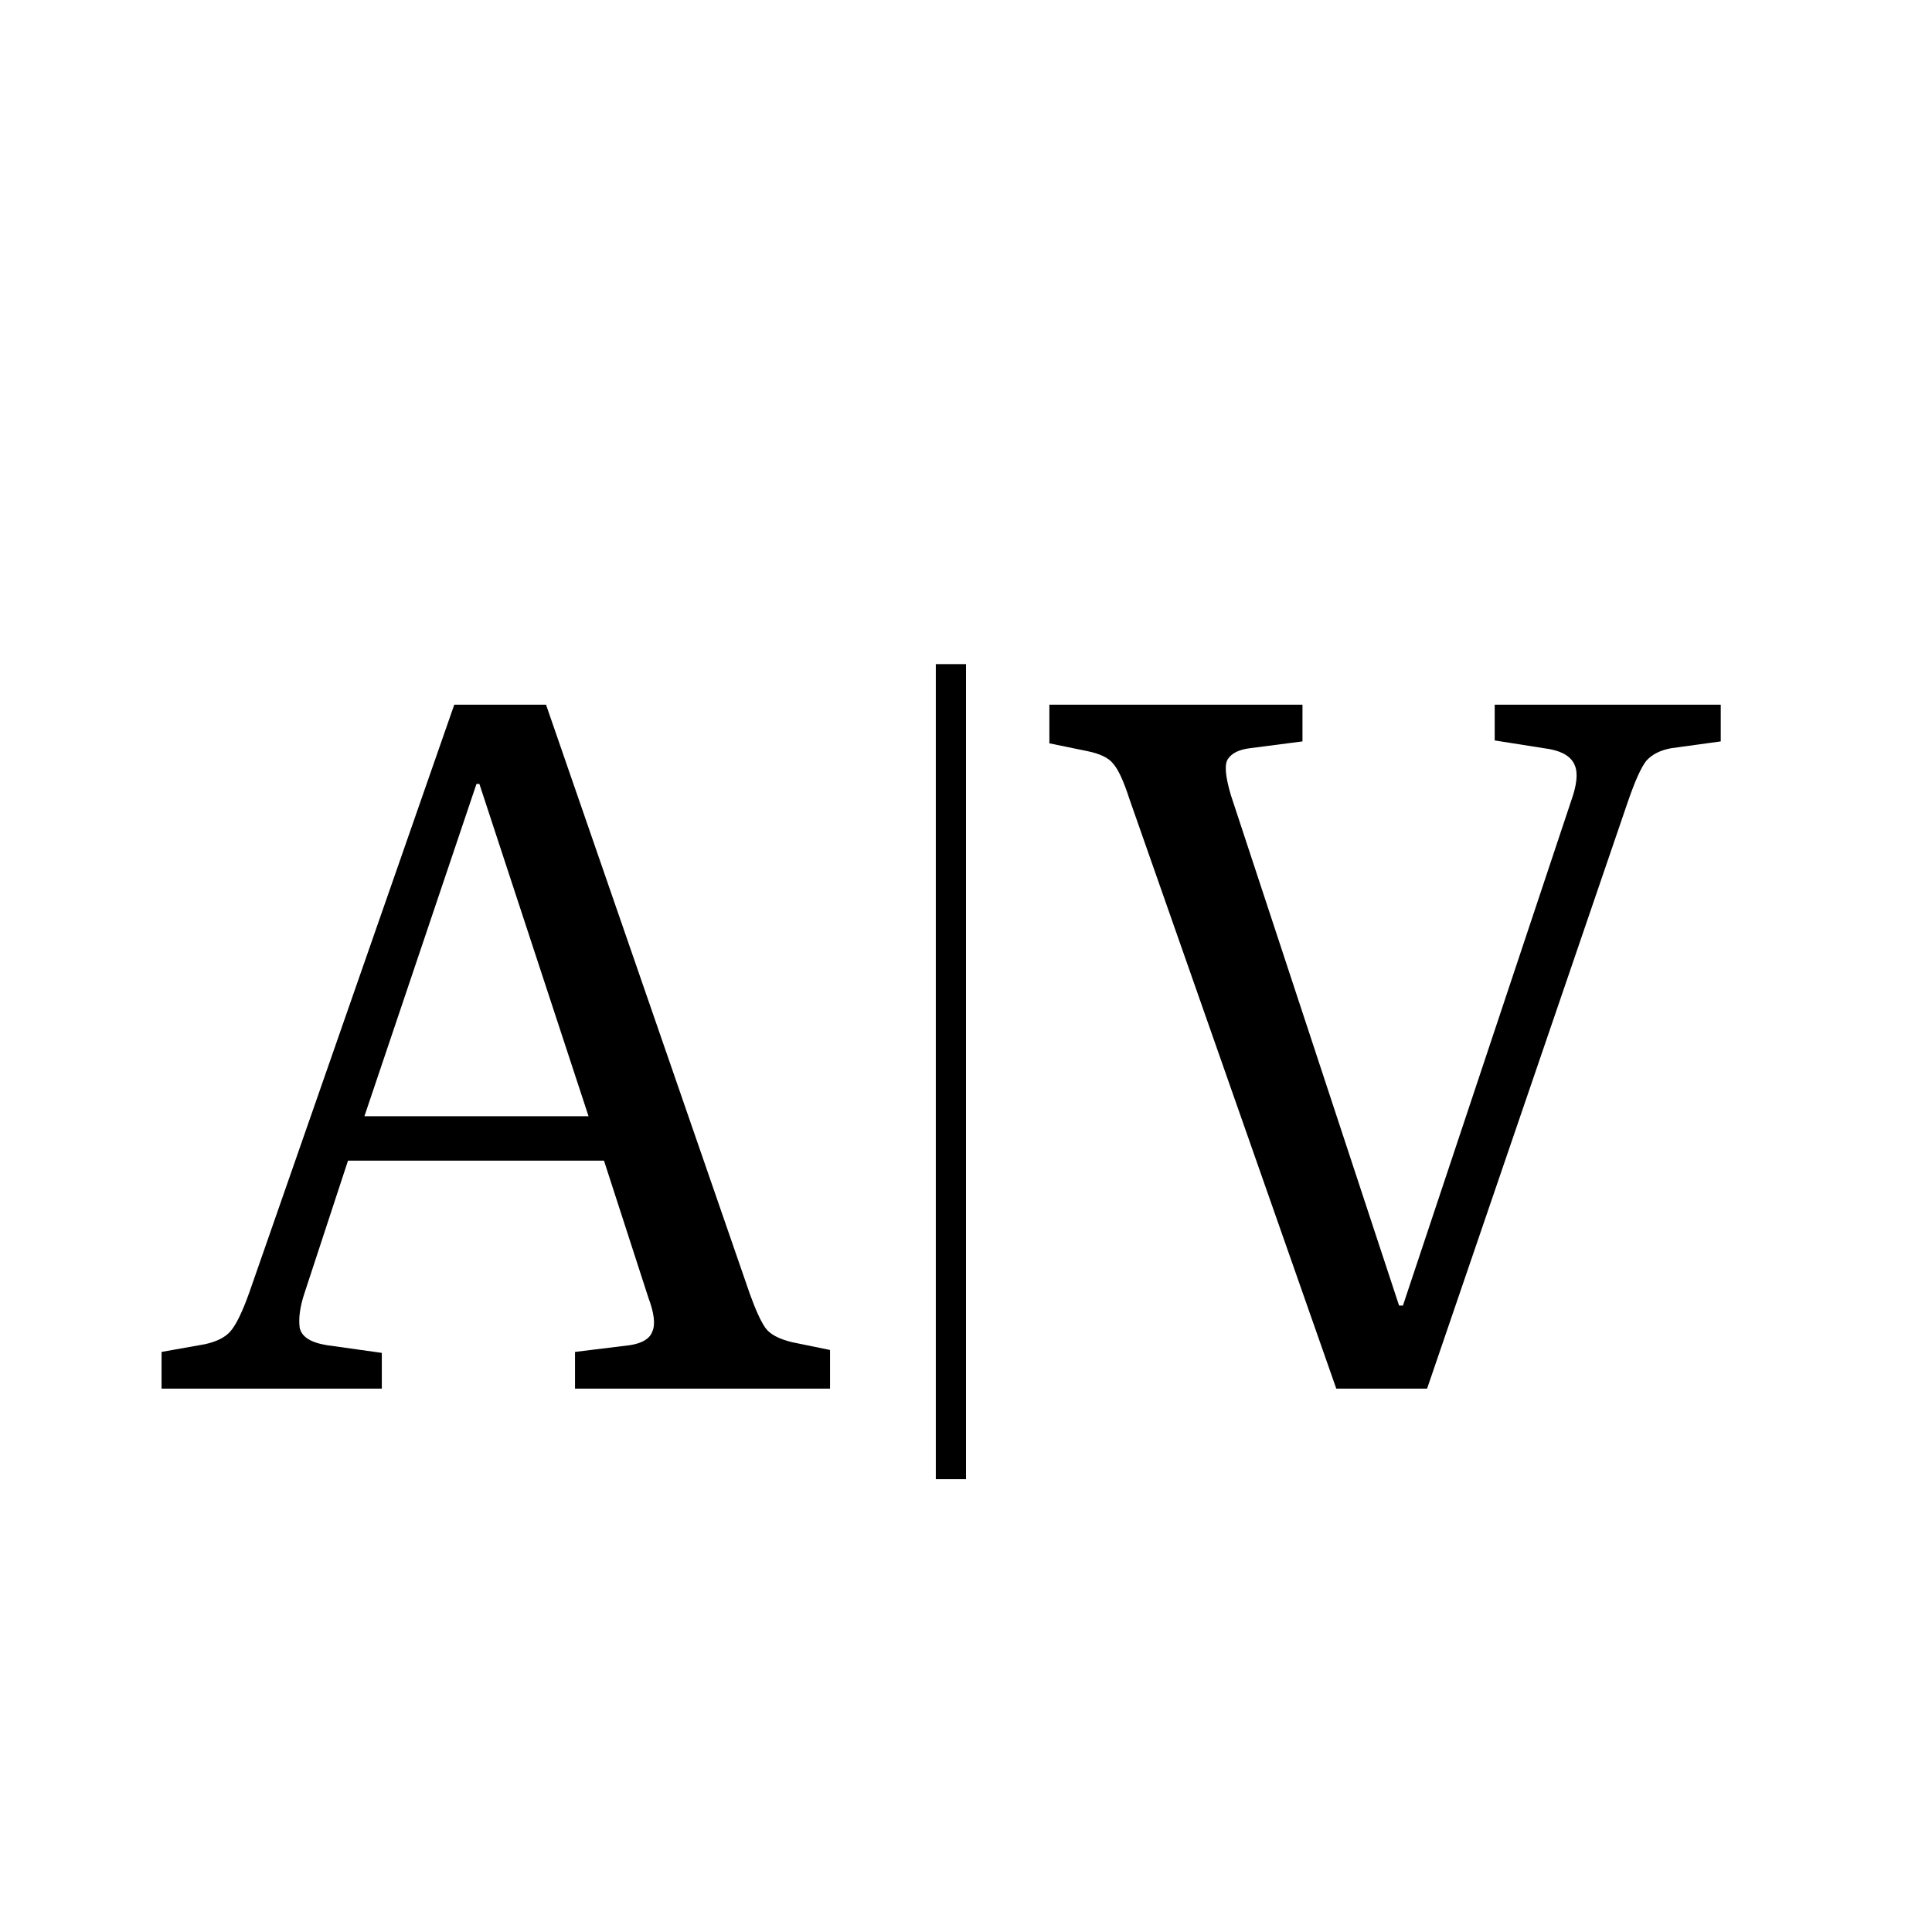 <svg xmlns="http://www.w3.org/2000/svg" width="64" height="64" fill="none"><path fill="#000" d="M5.352 46v-1.216l1.44-.256c.384-.085.661-.224.832-.416.192-.213.405-.65.64-1.312l6.784-19.456h3.04l6.752 19.52c.192.533.363.907.512 1.12.15.213.448.373.896.48l1.248.256V46h-8.448v-1.216l1.824-.224c.405-.064.65-.213.736-.448.107-.235.064-.608-.128-1.12l-1.472-4.544h-8.48l-1.44 4.384c-.15.448-.203.832-.16 1.152.064.299.363.49.896.576l1.824.256V46H5.352Zm6.72-9.024h7.424L15.88 25.968h-.096l-3.712 11.008ZM44.266 46l-6.848-19.52c-.192-.597-.373-.992-.544-1.184-.15-.192-.437-.33-.864-.416l-1.248-.256v-1.28h8.384v1.216l-1.728.224c-.363.043-.608.16-.736.352-.128.17-.096.576.096 1.216l5.568 16.896h.128l5.568-16.704c.192-.533.235-.928.128-1.184-.107-.277-.384-.459-.832-.544l-1.824-.288v-1.184h7.488v1.216l-1.632.224c-.363.064-.64.203-.832.416-.17.213-.373.661-.608 1.344L47.274 46h-3.008Z"/><path stroke="#000" d="M31.5 22v27"/></svg>